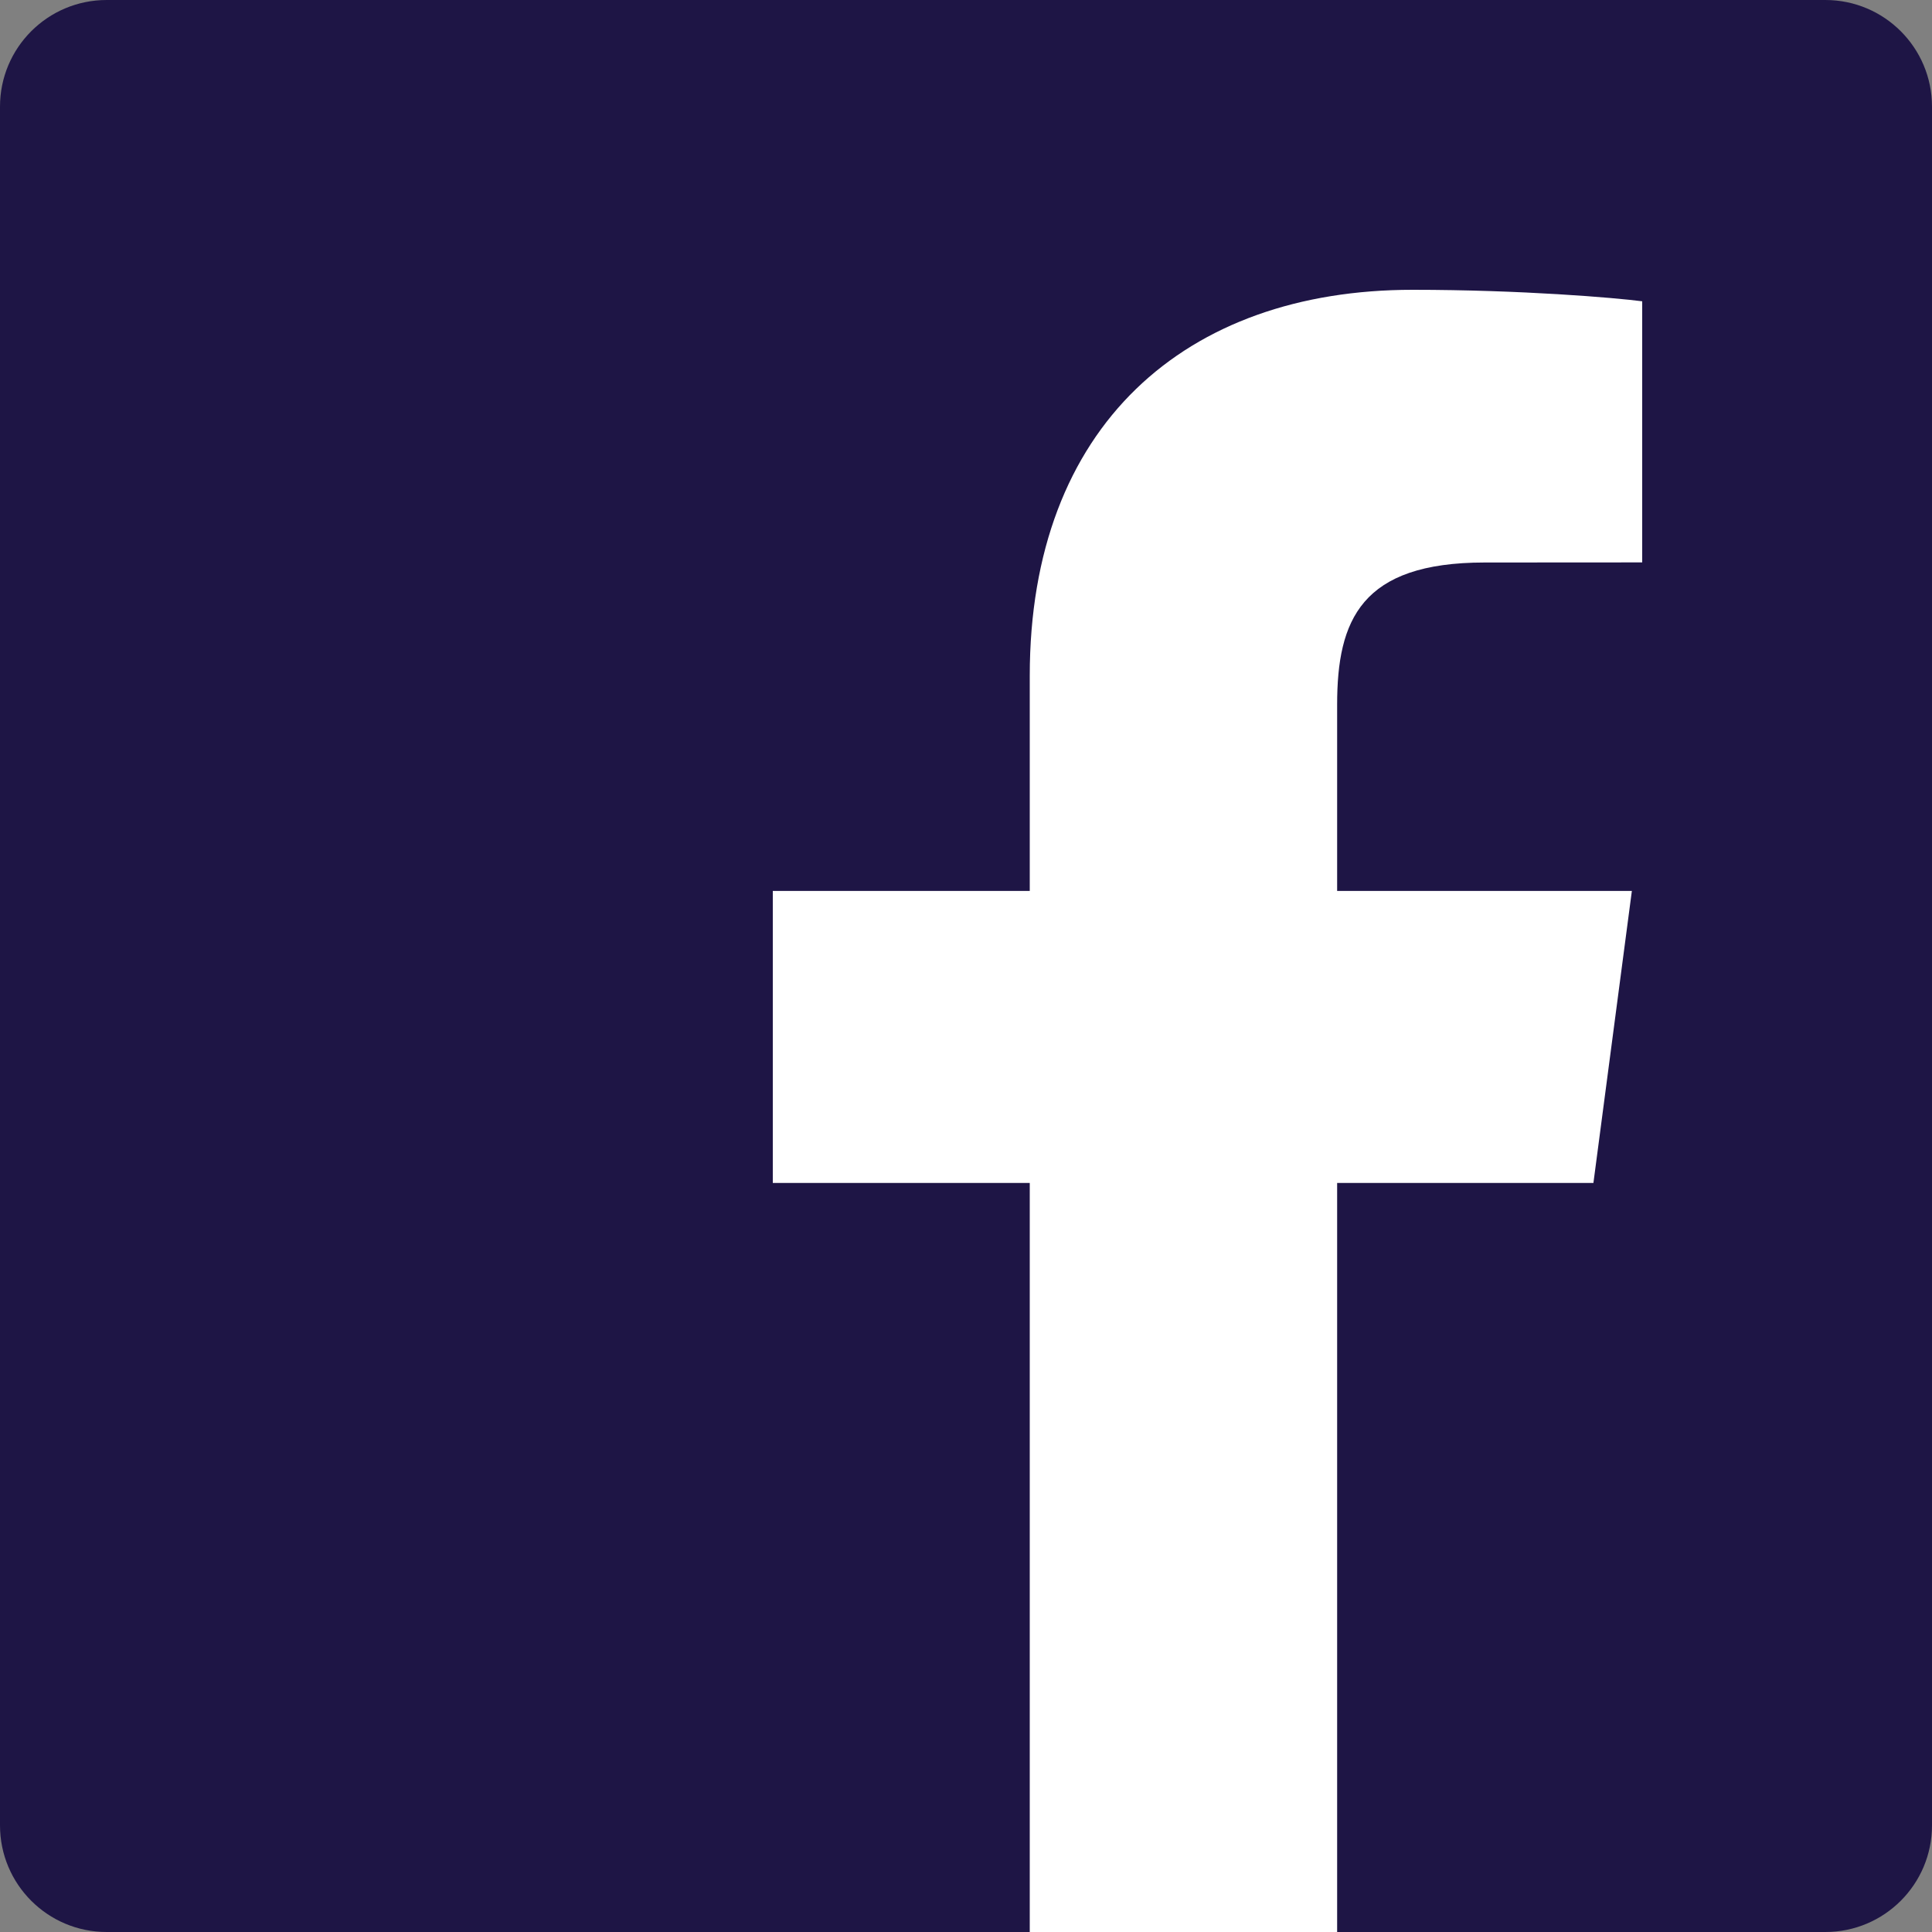 <svg xmlns="http://www.w3.org/2000/svg" width="20" height="20" viewBox="0 0 20 20">
  <rect x="0" y="0" width="20" height="20" fill="#808080" stroke="none"/>
  <g fill="none">
    <path fill="#1E1545" d="M18.896,20 C19.506,20 20,19.506 20,18.896 L20,1.104 C20,0.494 19.506,0 18.896,0 L1.104,0 C0.494,0 0,0.494 0,1.104 L0,18.896 C0,19.506 0.494,20 1.104,20 L18.896,20 L18.896,20 Z"/>
    <path fill="#FFF" d="M13.842,20 L13.842,12.246 L16.495,12.246 L16.893,9.223 L13.842,9.223 L13.842,7.294 C13.842,6.419 14.089,5.823 15.369,5.823 L17,5.822 L17,3.119 C16.718,3.082 15.749,3 14.623,3 C12.271,3 10.66,4.408 10.66,6.995 L10.66,9.223 L8,9.223 L8,12.246 L10.66,12.246 L10.66,20 L13.842,20 L13.842,20 Z"/>
  </g>
</svg>
